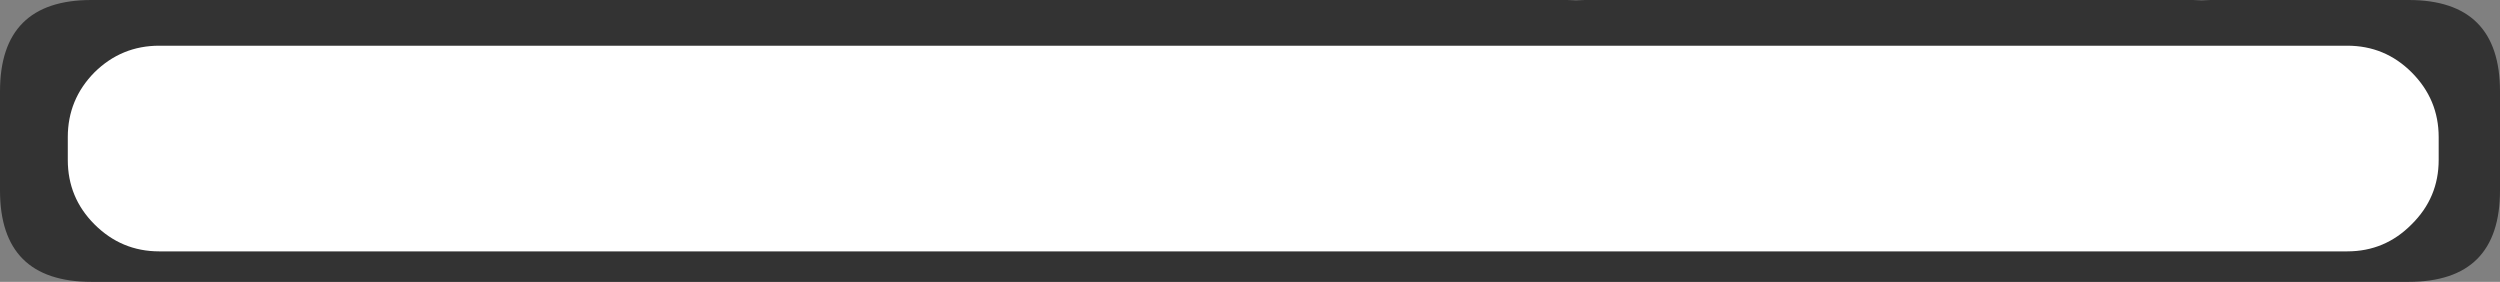<?xml version="1.0" encoding="UTF-8" standalone="no"?>
<svg xmlns:xlink="http://www.w3.org/1999/xlink" height="37.0px" width="328.2px" xmlns="http://www.w3.org/2000/svg">
  <rect width="100%" height="100%" fill="#808080" stroke="none"/>
  <g transform="matrix(1.0, 0.0, 0.0, 1.0, 140.25, 0.0)">
    <path d="M175.95 0.0 Q187.95 0.0 187.95 12.0 L187.95 25.0 Q187.95 37.0 175.95 37.0 L149.95 37.0 148.8 37.0 147.65 37.0 121.65 37.0 120.9 37.0 120.15 37.0 94.15 37.0 93.8 37.0 67.8 37.0 66.65 37.0 65.5 37.0 -100.75 37.0 -101.5 37.0 -102.25 37.0 -128.25 37.0 Q-140.25 37.0 -140.25 25.0 L-140.25 12.0 Q-140.25 0.0 -128.25 0.0 L-102.25 0.0 -101.5 0.0 -100.75 0.0 65.5 0.0 66.65 0.05 67.8 0.0 93.8 0.0 94.15 0.0 120.15 0.0 120.9 0.0 121.65 0.0 147.65 0.0 148.8 0.05 149.95 0.0 175.95 0.0" fill="#333333" fill-rule="evenodd" stroke="none"/>
    <path d="M167.9 6.0 Q172.85 6.0 176.35 9.5 179.9 13.05 179.9 18.0 L179.9 21.0 Q179.9 25.95 176.35 29.45 172.85 33.0 167.9 33.0 L-103.25 33.0 -103.35 33.0 -119.35 33.0 Q-124.3 33.0 -127.85 29.45 -131.35 25.95 -131.35 21.0 L-131.35 18.0 Q-131.35 13.05 -127.85 9.5 -124.3 6.0 -119.35 6.0 L-103.35 6.0 -103.25 6.0 73.45 6.0 73.55 6.0 167.9 6.0" fill="#ffffff" fill-rule="evenodd" stroke="none"/>
  </g>
</svg>

